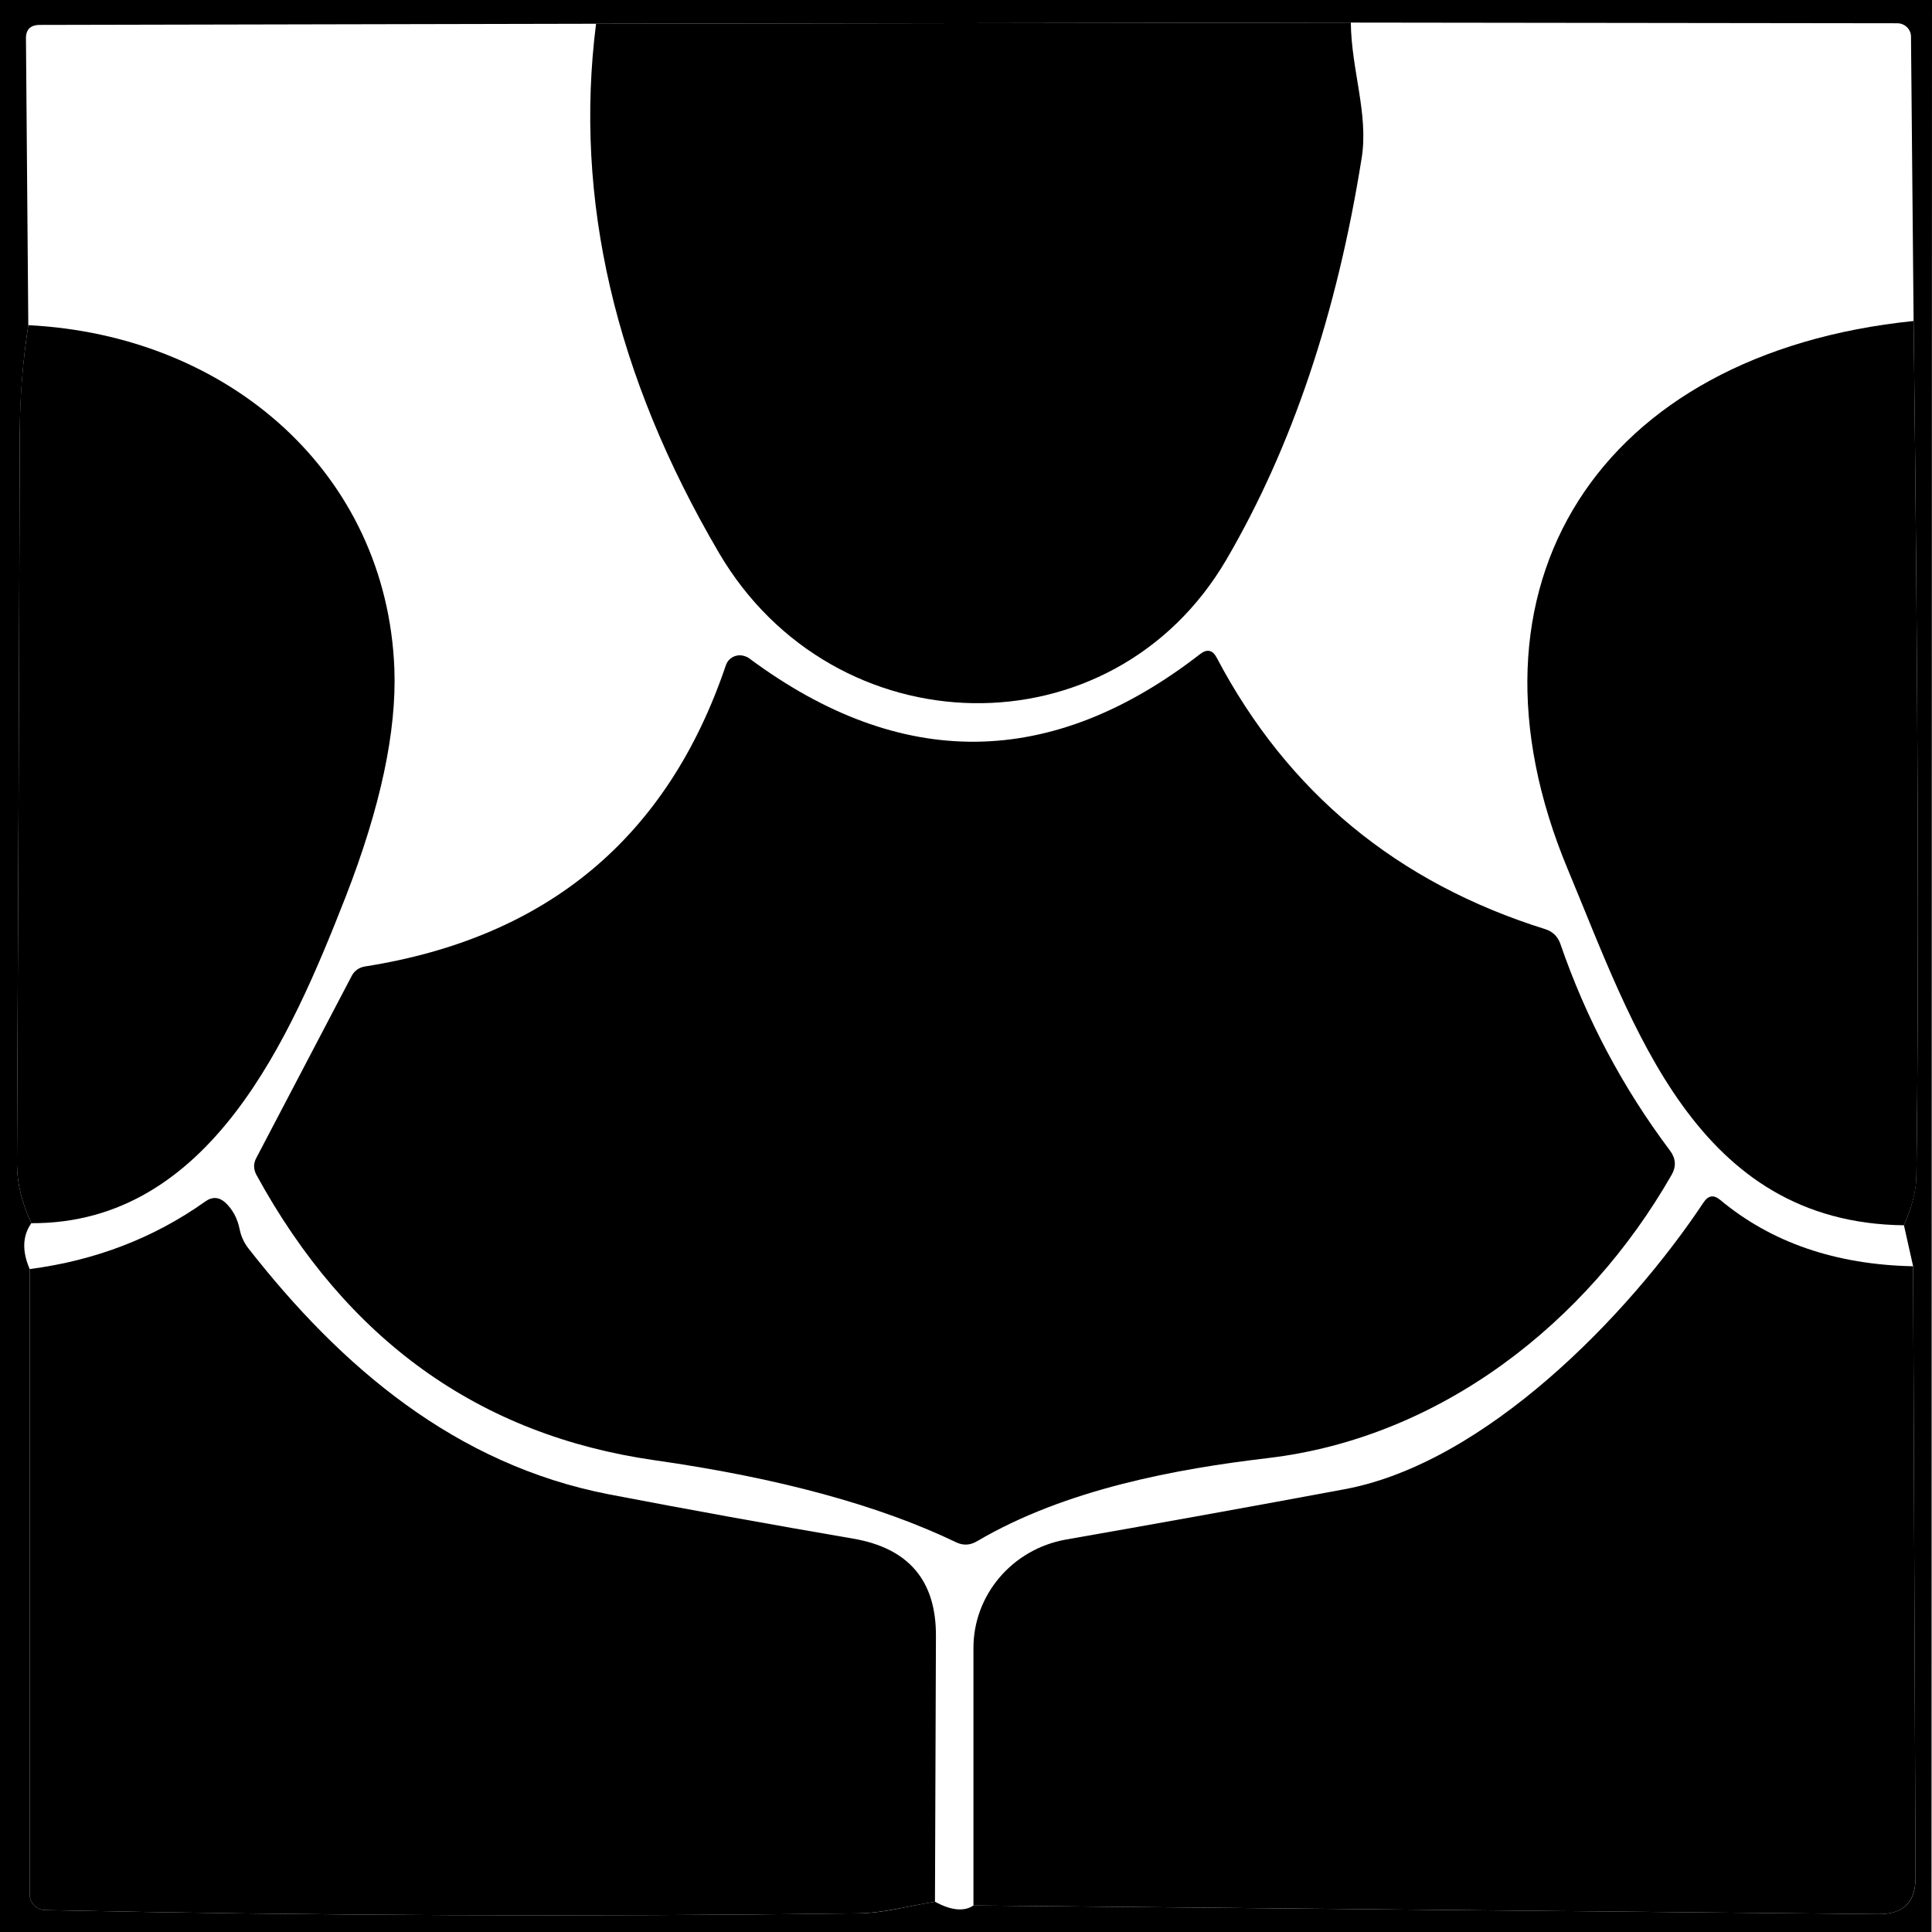 <svg width="48" height="48" viewBox="0 0 48 48" fill="none" xmlns="http://www.w3.org/2000/svg">
<g id="Layer_1" clip-path="url(#clip0_225_4693)">
<path id="Vector" d="M0 0H48L47.988 48H0V0ZM14.808 0.59L0.99 0.619C0.756 0.619 0.639 0.734 0.645 0.966L0.703 8.079C0.568 8.964 0.498 9.849 0.492 10.733C0.475 16.794 0.451 22.855 0.422 28.916C0.422 29.39 0.539 29.881 0.779 30.39C0.557 30.703 0.545 31.084 0.738 31.53V47.069C0.738 47.277 0.908 47.451 1.119 47.456C7.817 47.595 14.545 47.624 21.307 47.537C21.94 47.537 22.608 47.346 23.229 47.248C23.634 47.468 23.956 47.497 24.185 47.341L46.67 47.555C47.285 47.56 47.596 47.26 47.59 46.653L47.531 31.46L47.303 30.442C47.508 29.974 47.607 29.558 47.613 29.205C47.678 24.214 47.654 17.135 47.543 7.975L47.478 0.908C47.478 0.729 47.326 0.578 47.139 0.578L33.561 0.561L14.808 0.59Z" fill="black"/>
<path id="Vector_2" d="M33.561 0.561C33.572 1.735 34.006 2.84 33.83 3.927C33.215 7.796 32.096 11.115 30.473 13.897C27.63 18.766 20.721 18.61 17.862 13.735C15.277 9.328 14.258 4.945 14.809 0.59L33.561 0.561Z" fill="black"/>
<path id="Vector_3" d="M47.543 7.975C47.654 17.135 47.678 24.214 47.613 29.205C47.613 29.558 47.508 29.974 47.303 30.442C42.134 30.379 40.587 25.521 38.952 21.6C36.005 14.545 39.737 8.773 47.543 7.975Z" fill="black"/>
<path id="Vector_4" d="M0.703 8.079C5.684 8.328 9.605 11.757 9.798 16.609C9.857 18.171 9.452 20.062 8.585 22.288C7.225 25.758 5.227 30.408 0.779 30.39C0.539 29.881 0.422 29.39 0.422 28.916C0.451 22.855 0.475 16.794 0.492 10.733C0.492 9.849 0.568 8.964 0.703 8.079Z" fill="black"/>
<path id="Vector_5" d="M41.531 29.188C39.427 32.871 35.782 35.722 31.498 36.226C29.248 36.492 26.47 36.995 24.267 38.296C24.097 38.394 23.927 38.4 23.757 38.319C21.847 37.4 19.344 36.717 16.256 36.278C11.902 35.653 8.609 33.288 6.37 29.188C6.294 29.043 6.294 28.904 6.37 28.765L8.743 24.237C8.808 24.116 8.925 24.035 9.066 24.012C13.596 23.3 16.584 20.808 18.032 16.534C18.096 16.337 18.307 16.233 18.506 16.303C18.541 16.314 18.583 16.332 18.612 16.355C22.38 19.154 26.119 19.119 29.816 16.251C29.986 16.118 30.127 16.146 30.227 16.337C31.99 19.686 34.715 21.935 38.395 23.086C38.577 23.144 38.7 23.266 38.765 23.445C39.404 25.301 40.312 27.019 41.495 28.592C41.636 28.783 41.648 28.985 41.531 29.188Z" fill="black"/>
<path id="Vector_6" d="M47.531 31.46L47.59 46.653C47.59 47.26 47.285 47.56 46.67 47.555L24.185 47.341V40.956C24.179 39.626 25.151 38.487 26.482 38.25C28.89 37.828 31.199 37.411 33.397 37.001C36.907 36.353 40.464 32.675 42.327 29.87C42.445 29.696 42.579 29.679 42.738 29.812C44.009 30.87 45.603 31.42 47.531 31.46Z" fill="black"/>
<path id="Vector_7" d="M23.229 47.248C22.608 47.346 21.94 47.532 21.307 47.537C14.545 47.624 7.817 47.595 1.119 47.456C0.908 47.451 0.738 47.277 0.738 47.069V31.53C2.373 31.316 3.827 30.755 5.098 29.852C5.274 29.725 5.444 29.737 5.602 29.881C5.784 30.055 5.901 30.275 5.954 30.541C5.989 30.714 6.059 30.87 6.171 31.015C8.468 33.953 11.31 36.388 15.136 37.128C17.123 37.509 19.139 37.874 21.196 38.227C22.573 38.464 23.259 39.267 23.253 40.644L23.229 47.248Z" fill="black"/>
</g>
<defs>
<clipPath id="clip0_225_4693">
<rect width="48" height="48" fill="white"/>
</clipPath>
</defs>
</svg>
